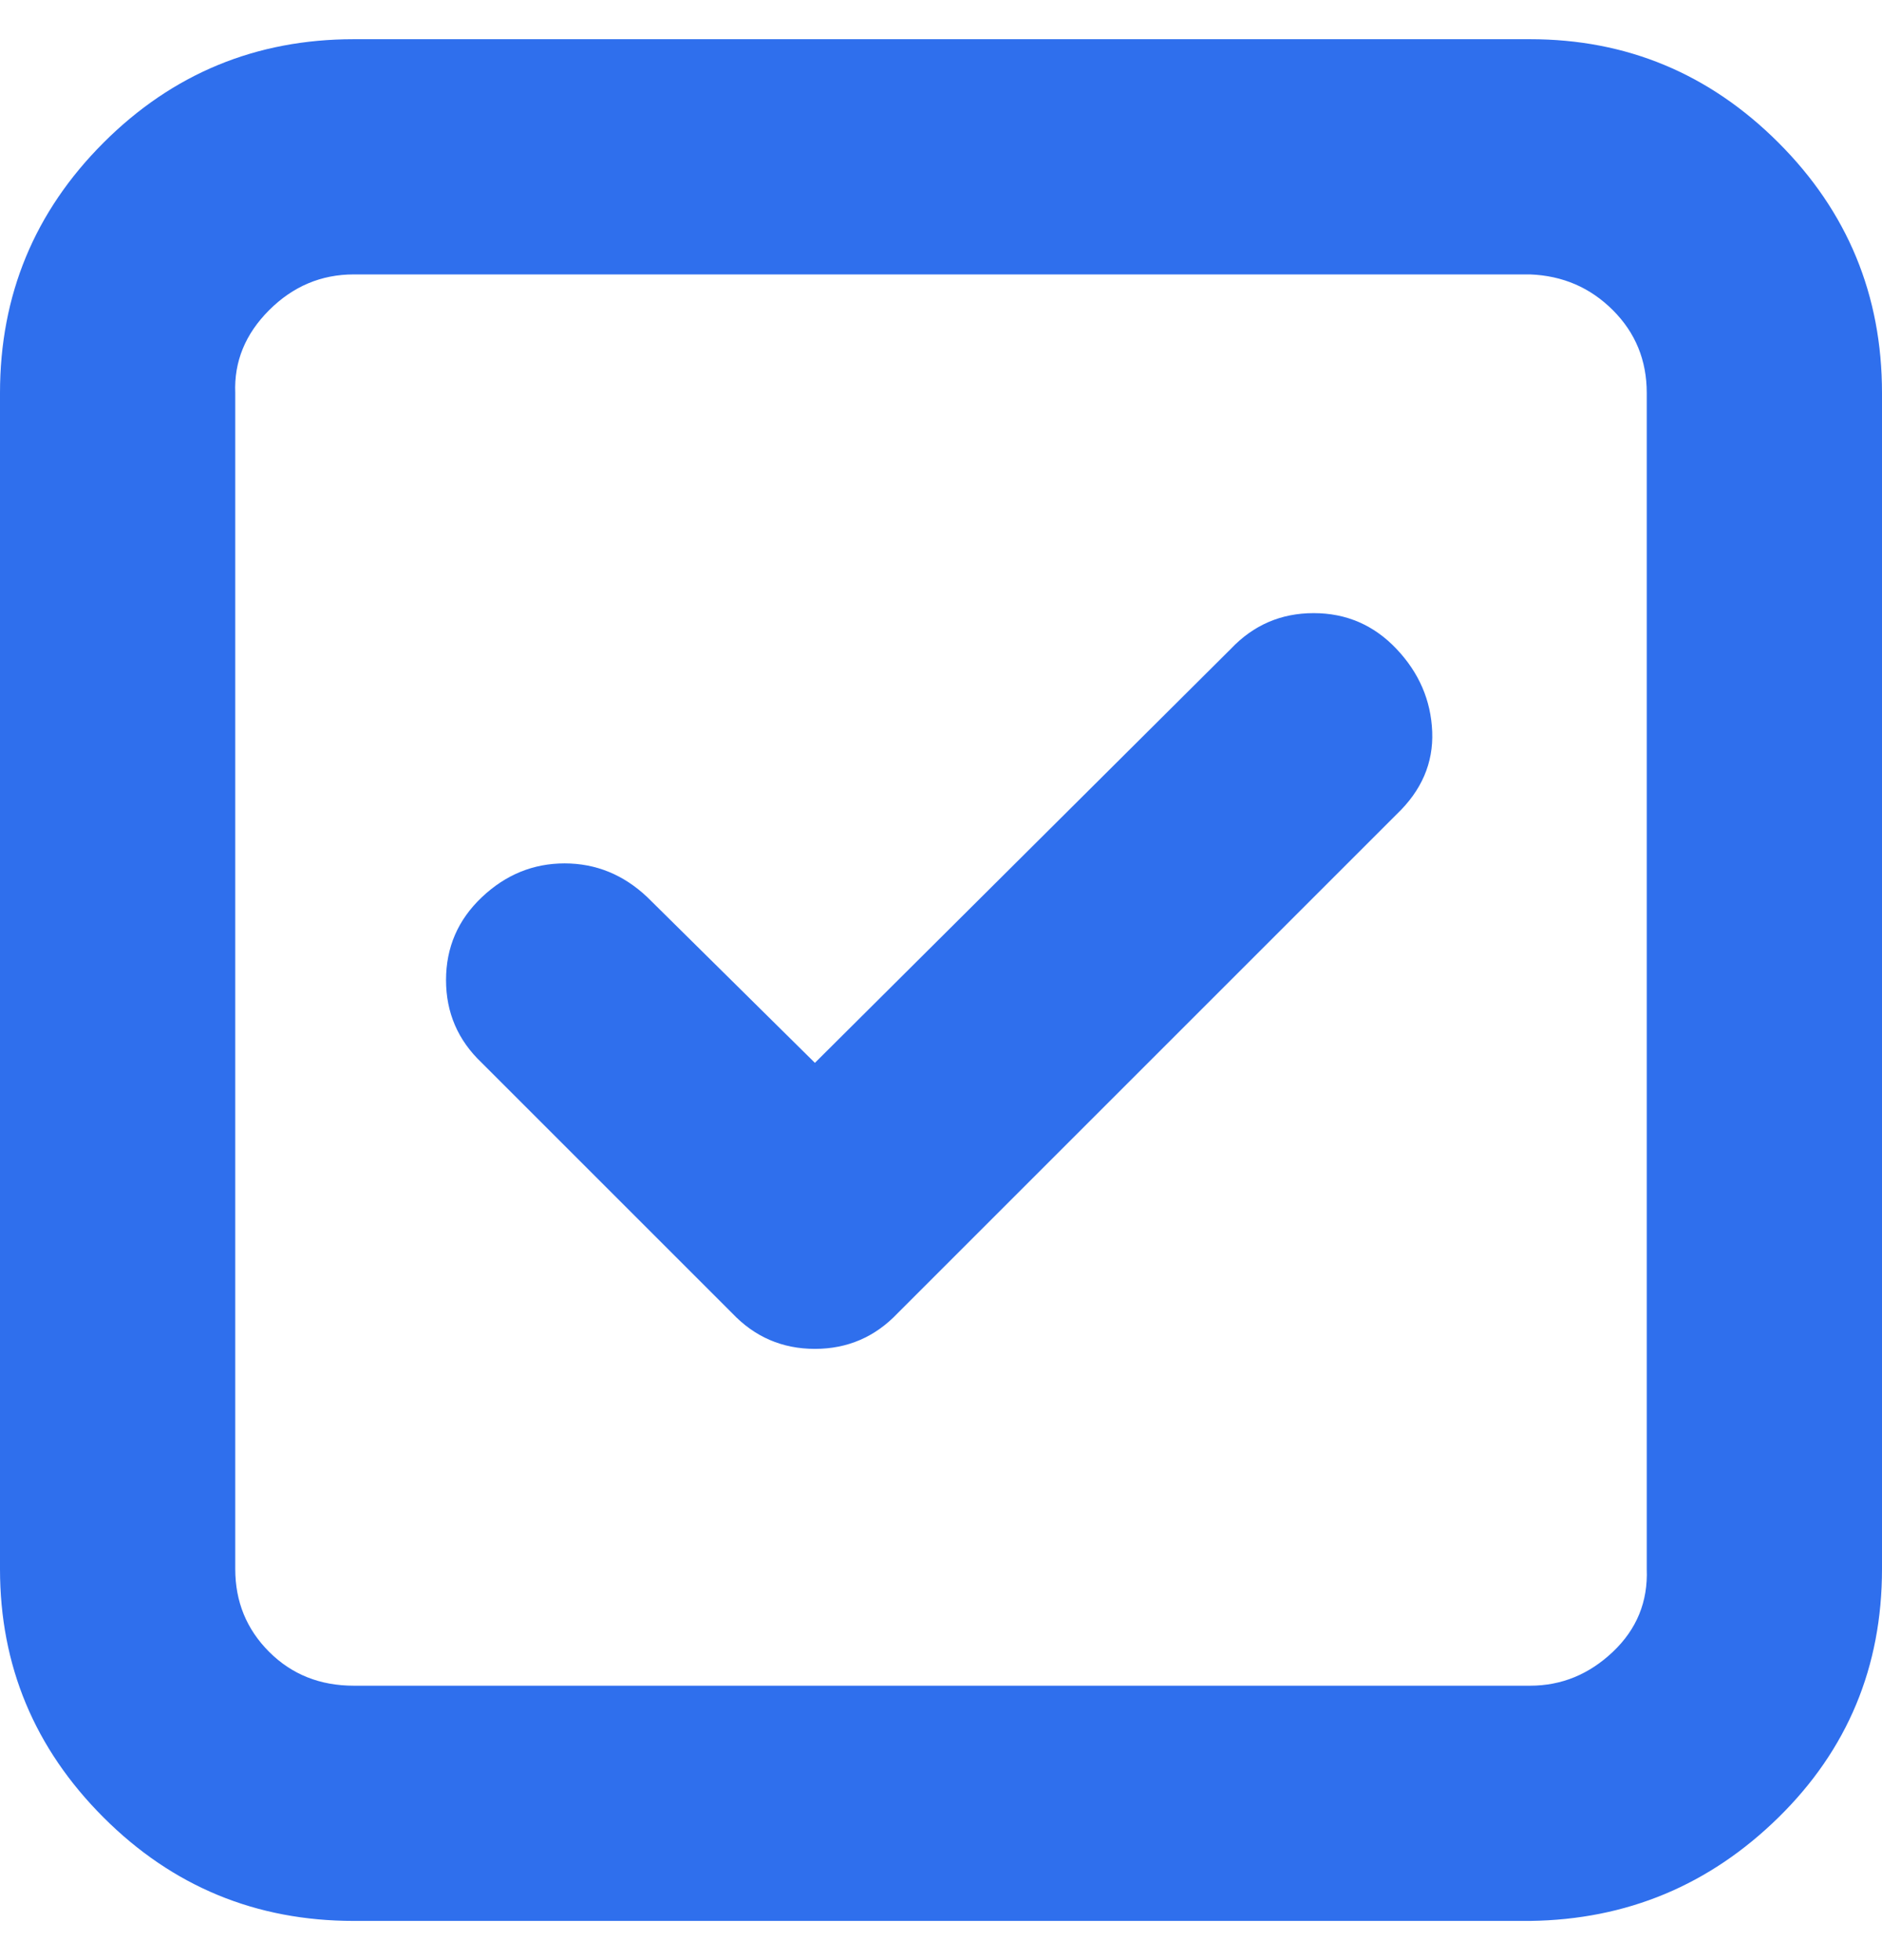 <svg width="24" height="25" viewBox="0 0 24 25" fill="none" xmlns="http://www.w3.org/2000/svg">
<g clip-path="url(#clip0_343_111)">
<path d="M0 20.012V5.012C0 3.764 0.44 2.7 1.32 1.82C2.2 0.94 3.264 0.5 4.512 0.5H19.512C20.744 0.5 21.8 0.94 22.68 1.82C23.56 2.7 24 3.764 24 5.012V20.012C24 21.26 23.56 22.316 22.68 23.18C21.8 24.044 20.744 24.484 19.512 24.5H4.512C3.264 24.5 2.2 24.06 1.32 23.18C0.44 22.3 0 21.244 0 20.012ZM3 20.012C3 20.428 3.144 20.78 3.432 21.068C3.72 21.356 4.08 21.5 4.512 21.5H19.512C19.912 21.5 20.264 21.356 20.568 21.068C20.872 20.78 21.016 20.428 21 20.012V5.012C21 4.596 20.856 4.244 20.568 3.956C20.28 3.668 19.928 3.516 19.512 3.5H4.512C4.096 3.5 3.736 3.652 3.432 3.956C3.128 4.26 2.984 4.612 3 5.012V20.012ZM5.688 12.5C5.688 12.084 5.84 11.732 6.144 11.444C6.448 11.156 6.8 11.012 7.2 11.012C7.6 11.012 7.952 11.156 8.256 11.444L10.392 13.556L15.696 8.276C15.984 7.972 16.336 7.82 16.752 7.82C17.168 7.82 17.52 7.972 17.808 8.276C18.096 8.58 18.248 8.932 18.264 9.332C18.28 9.732 18.128 10.084 17.808 10.388L11.448 16.748C11.16 17.052 10.808 17.204 10.392 17.204C9.976 17.204 9.624 17.052 9.336 16.748L6.144 13.556C5.84 13.268 5.688 12.916 5.688 12.5Z" fill="#2F6FED"/>
</g>
<defs>
<clipPath id="clip0_343_111">
<rect width="24" height="24" fill="white" transform="translate(0 0.5)"/>
</clipPath>
</defs>
</svg>
